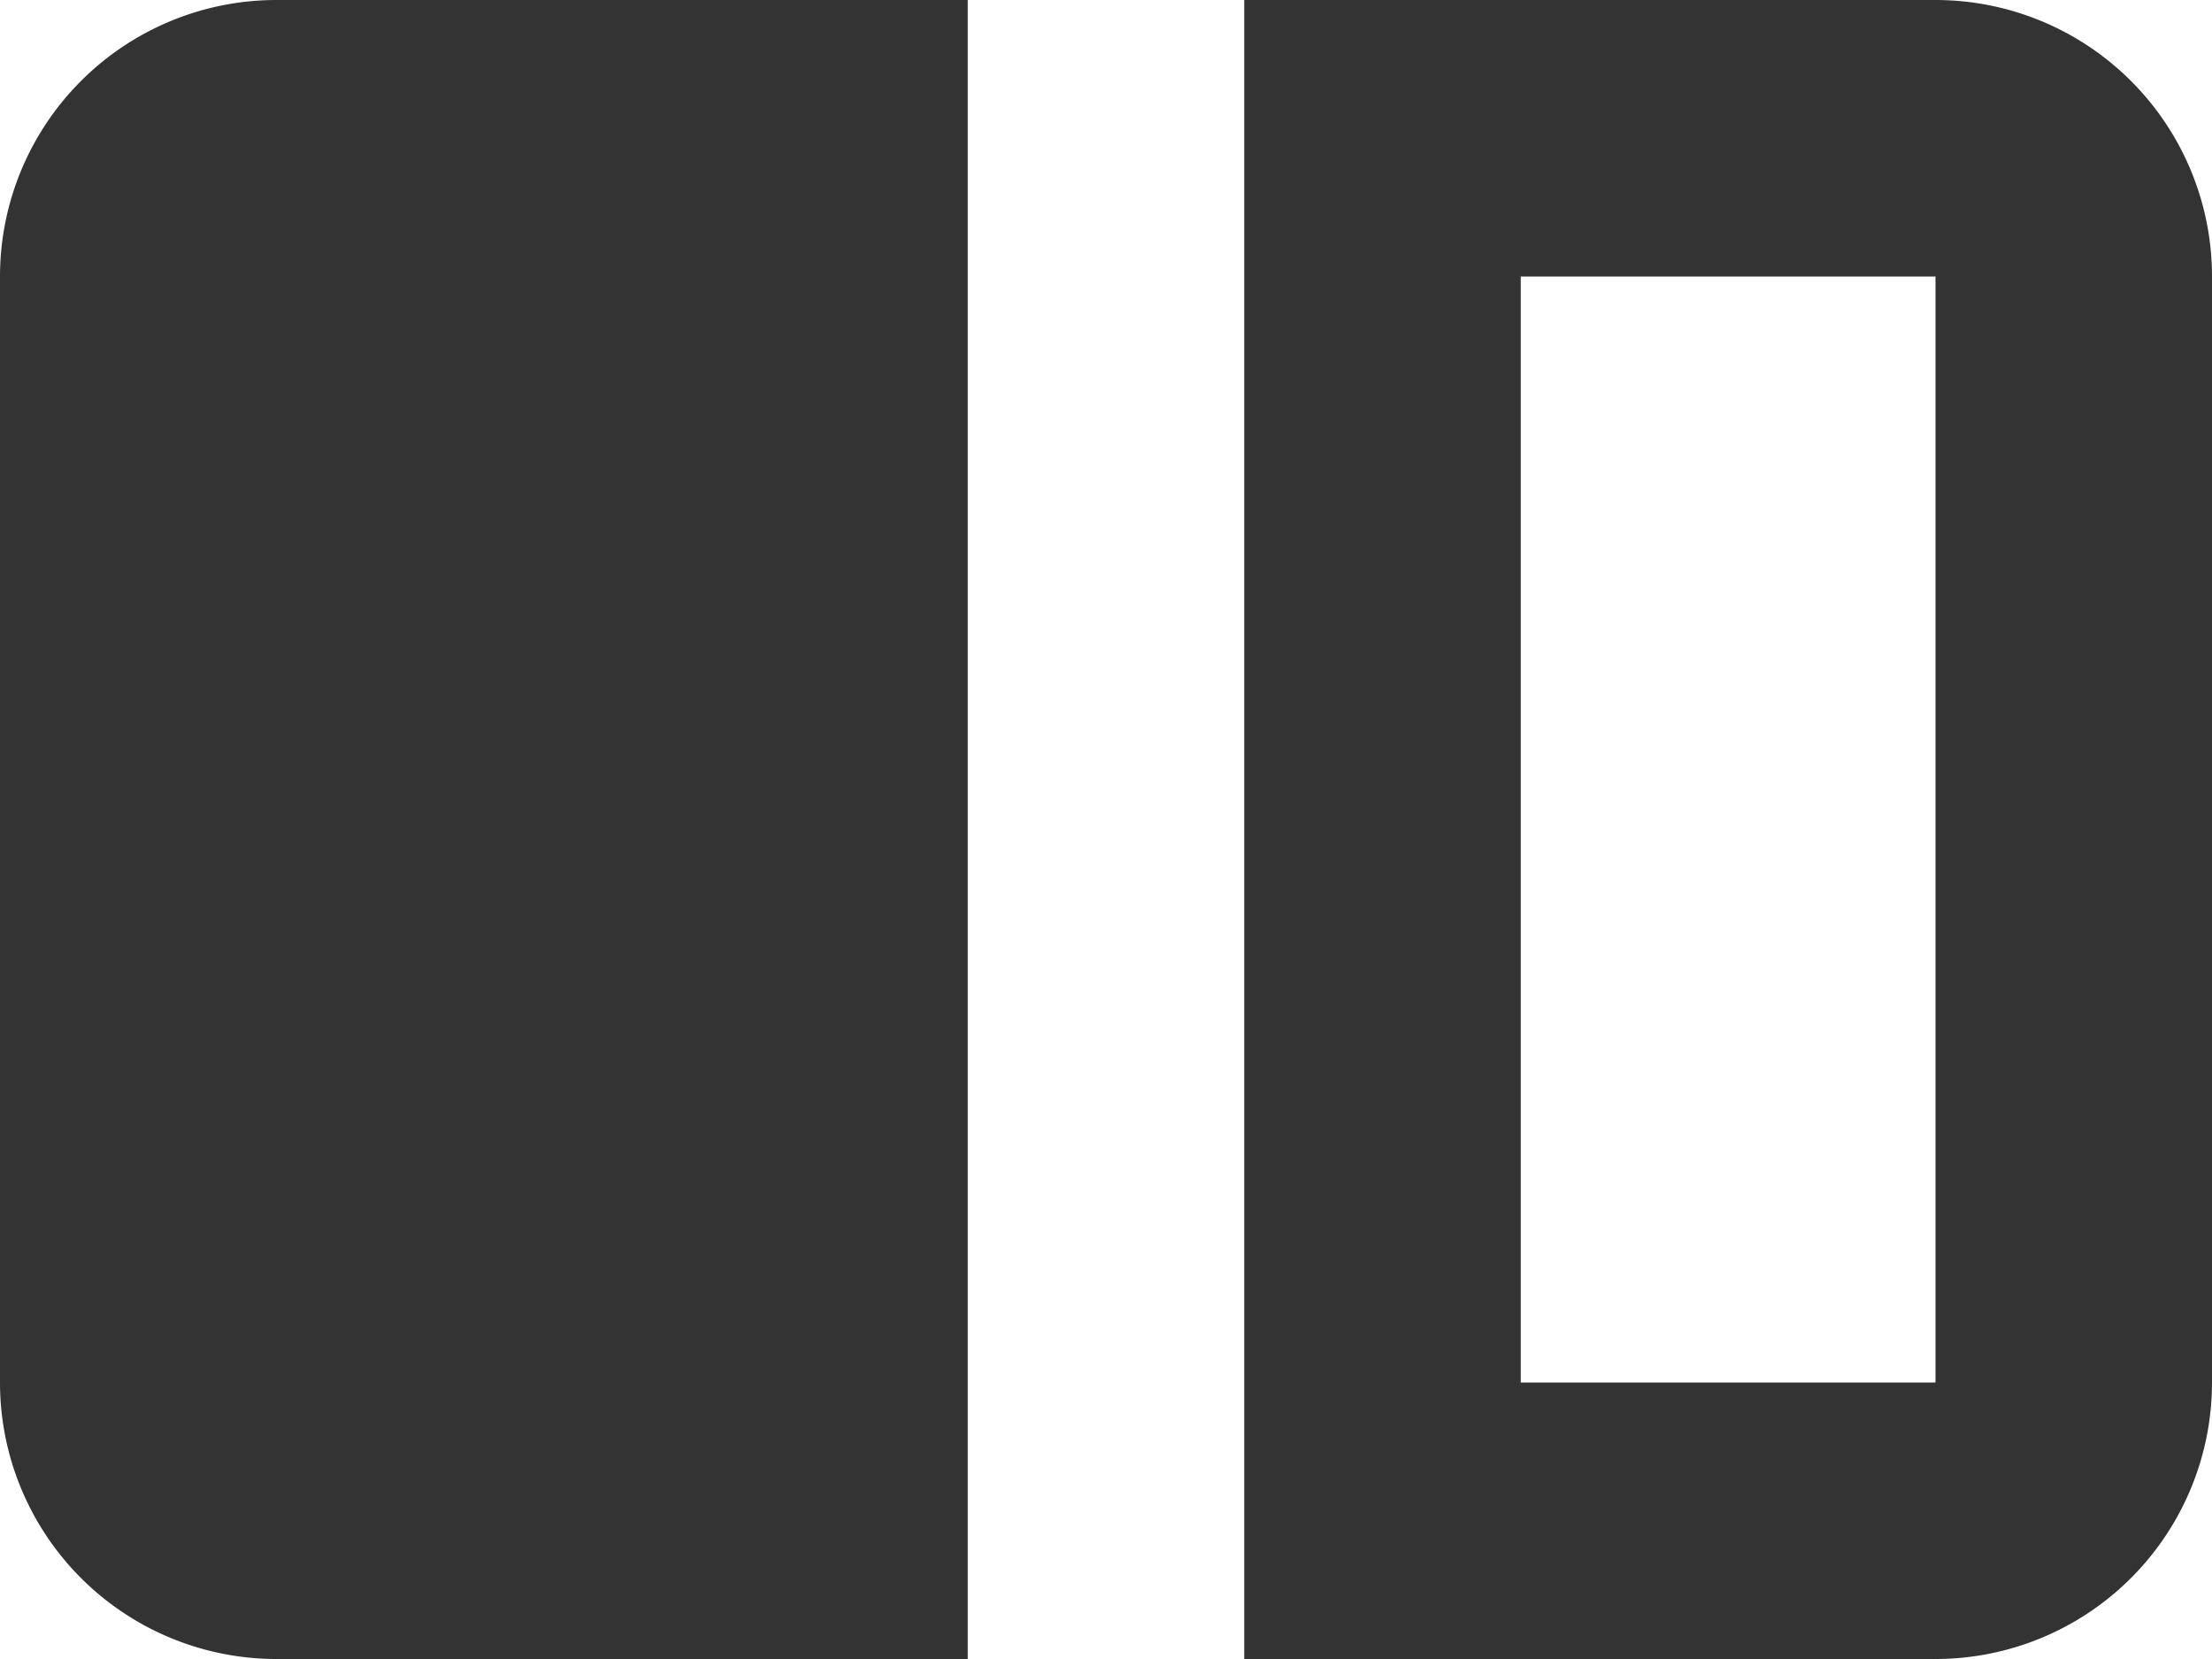 <svg id="icon-different" xmlns="http://www.w3.org/2000/svg" width="16" height="12" viewBox="0 0 16 12">
  <g id="長方形_14816" data-name="長方形 14816" transform="translate(9)" fill="none" stroke="#333" stroke-width="2">
    <path d="M0,0H5A2,2,0,0,1,7,2v8a2,2,0,0,1-2,2H0a0,0,0,0,1,0,0V0A0,0,0,0,1,0,0Z" stroke="none"/>
    <path d="M1,1H5A1,1,0,0,1,6,2v8a1,1,0,0,1-1,1H1a0,0,0,0,1,0,0V1A0,0,0,0,1,1,1Z" fill="none"/>
  </g>
  <path id="長方形_14817" data-name="長方形 14817" d="M2,0H7A0,0,0,0,1,7,0V12a0,0,0,0,1,0,0H2a2,2,0,0,1-2-2V2A2,2,0,0,1,2,0Z" fill="#333"/>
</svg>
